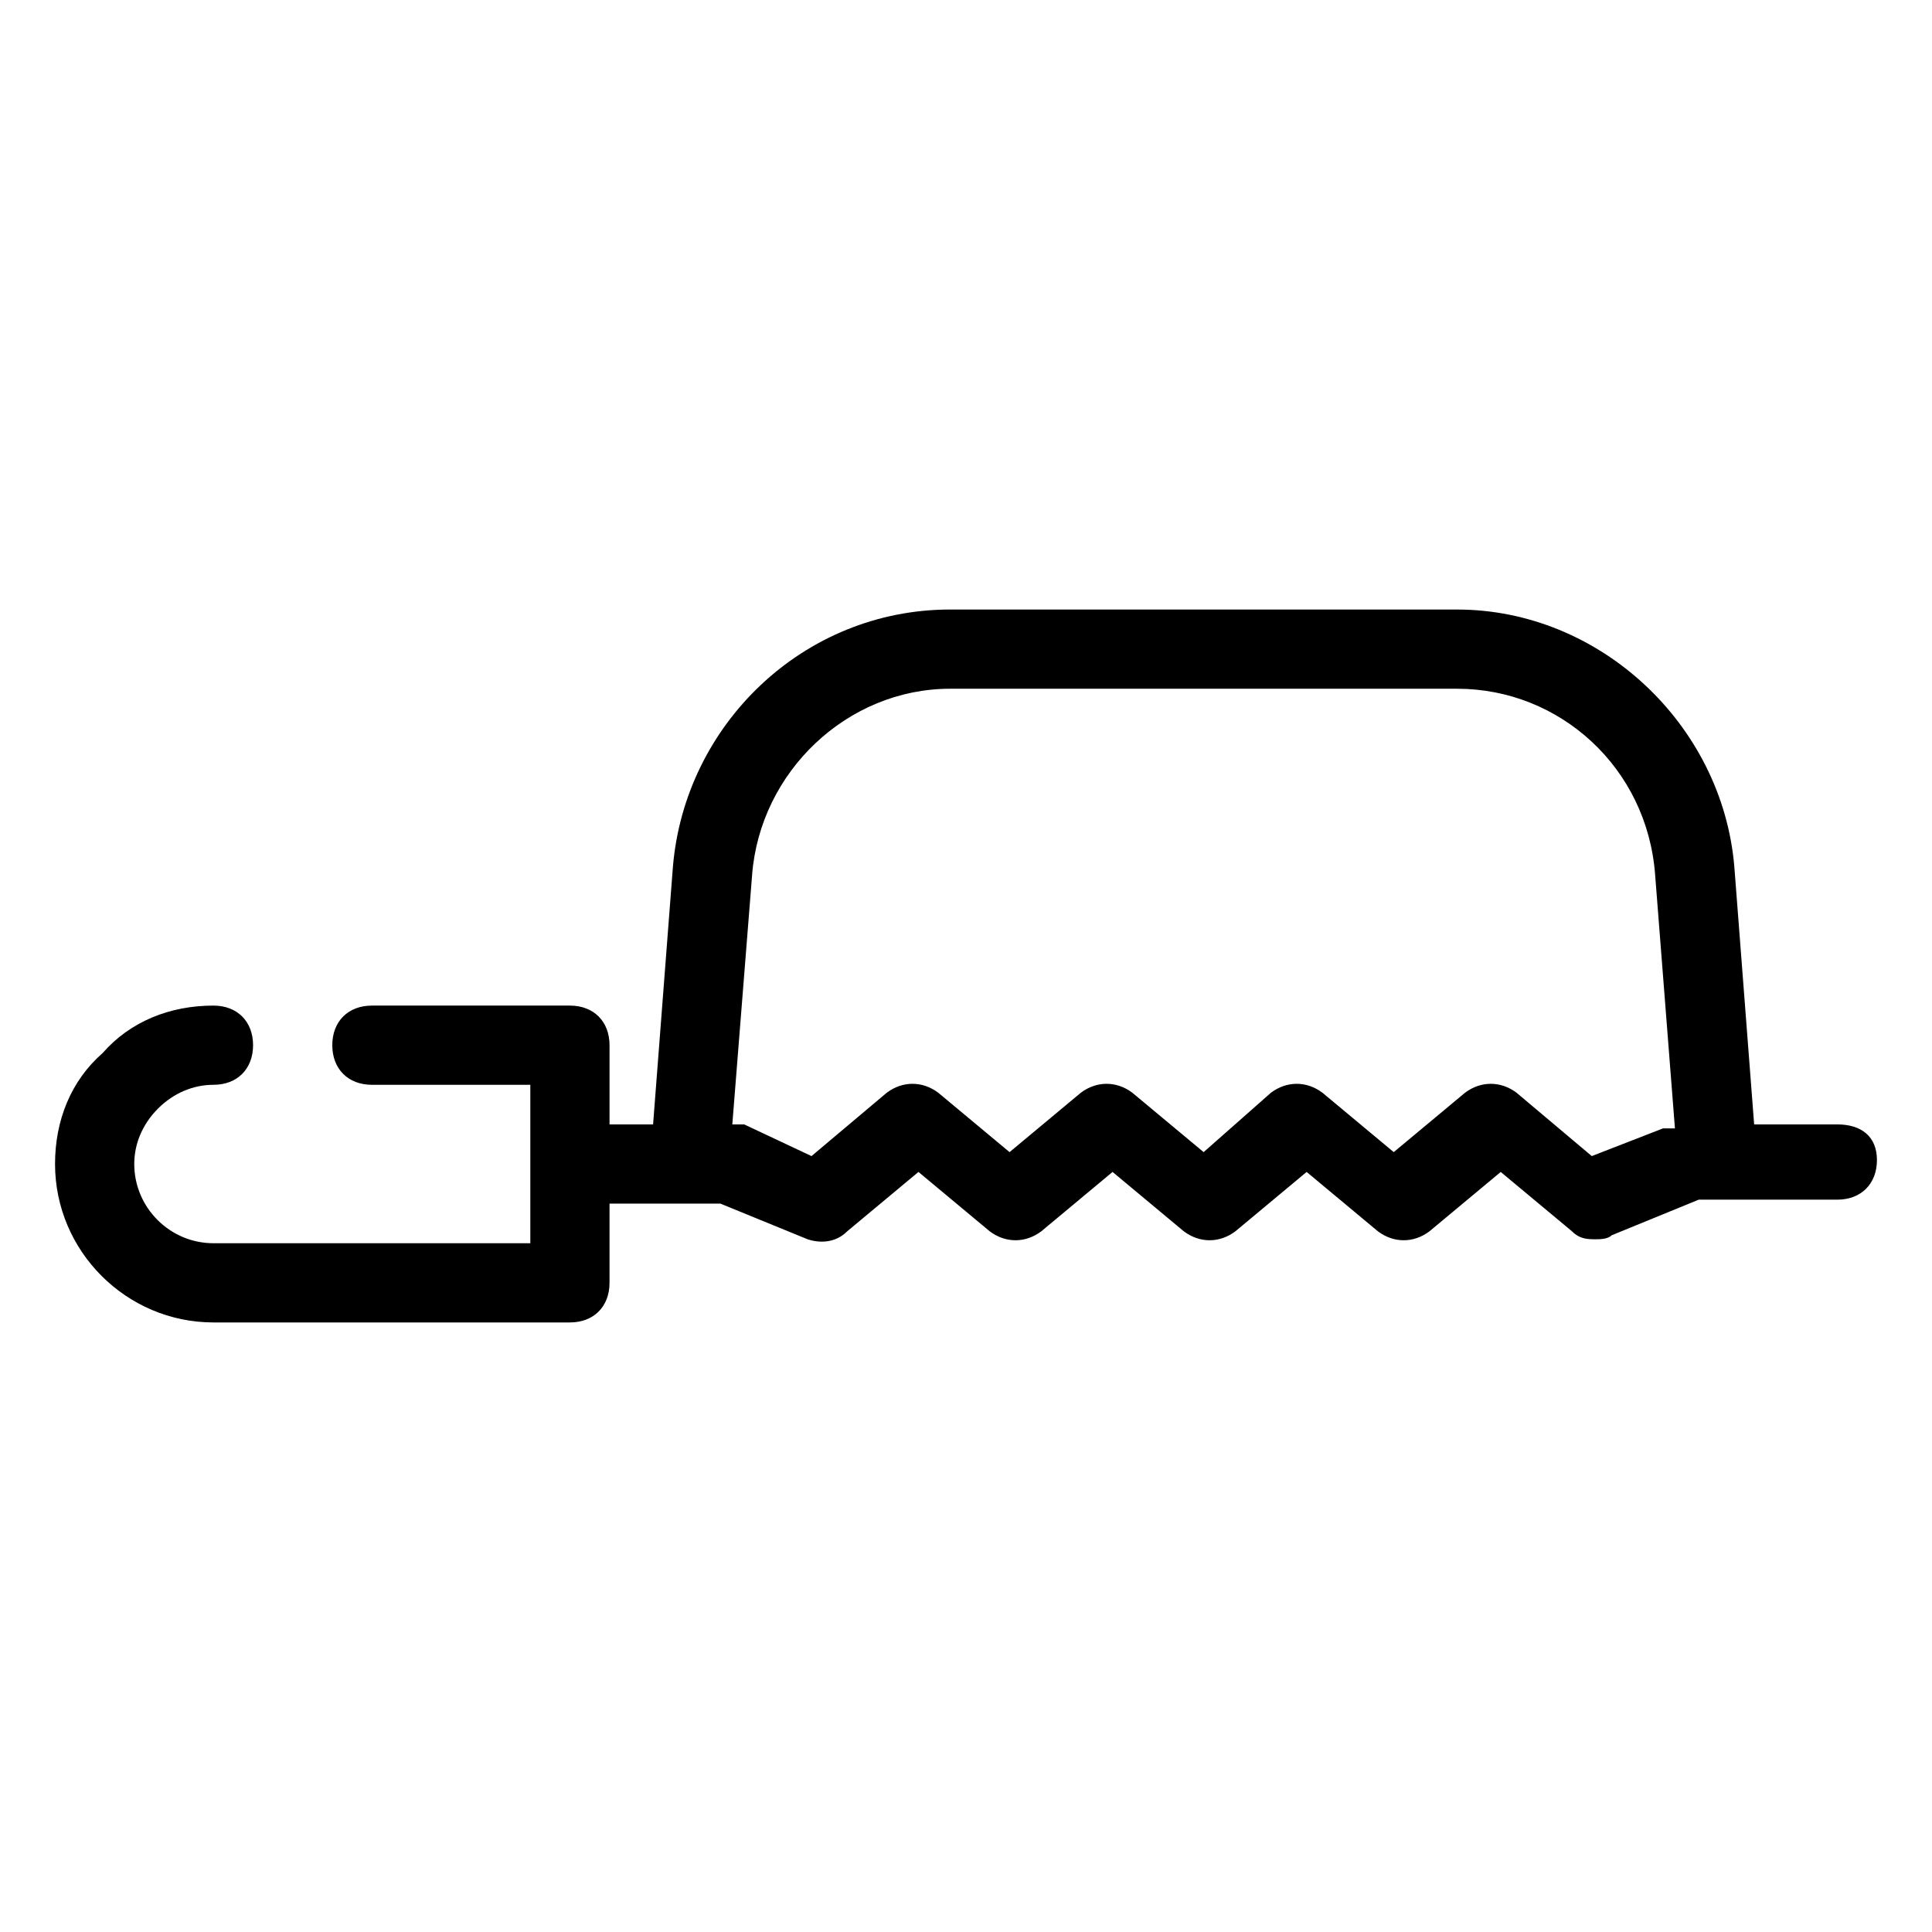 <?xml version="1.0" encoding="UTF-8"?>
<!-- Uploaded to: SVG Repo, www.svgrepo.com, Generator: SVG Repo Mixer Tools -->
<svg fill="#000000" width="800px" height="800px" version="1.1" viewBox="144 144 512 512" xmlns="http://www.w3.org/2000/svg">
 <path d="m630.91 441.98h-22.043l-5.246-68.223c-3.148-37.785-35.688-68.223-73.473-68.223l-134.35-0.004c-38.836 0-70.324 30.438-73.473 68.223l-5.25 68.227h-11.543v-20.992c0-6.297-4.199-10.496-10.496-10.496h-52.48c-6.297 0-10.496 4.199-10.496 10.496 0 6.297 4.199 10.496 10.496 10.496h41.984v41.984h-83.969c-11.547 0-20.992-9.445-20.992-20.992 0-5.246 2.098-10.496 6.297-14.695 4.199-4.199 9.445-6.297 14.695-6.297 6.297 0 10.496-4.199 10.496-10.496 0-6.297-4.199-10.496-10.496-10.496-11.547 0-22.043 4.199-29.391 12.594-8.395 7.348-12.594 17.844-12.594 29.391 0 23.09 18.895 41.984 41.984 41.984h94.465c6.297 0 10.496-4.199 10.496-10.496v-20.992h29.391l23.09 9.445c3.148 1.051 7.348 1.051 10.496-2.098l18.895-15.742 18.895 15.742c4.199 3.148 9.445 3.148 13.645 0l18.895-15.742 18.895 15.742c4.199 3.148 9.445 3.148 13.645 0l18.895-15.742 18.895 15.742c4.199 3.148 9.445 3.148 13.645 0l18.895-15.742 18.895 15.742c2.098 2.098 4.199 2.098 6.297 2.098 1.051 0 3.148 0 4.199-1.051l23.09-9.445h36.723c6.297 0 10.496-4.199 10.496-10.496 0-6.297-4.199-9.445-10.496-9.445zm-65.074 8.395-19.941-16.793c-4.199-3.148-9.445-3.148-13.645 0l-18.895 15.742-18.895-15.742c-4.199-3.148-9.445-3.148-13.645 0l-17.84 15.742-18.895-15.742c-4.199-3.148-9.445-3.148-13.645 0l-18.895 15.742-18.895-15.742c-4.199-3.148-9.445-3.148-13.645 0l-19.941 16.793-17.84-8.395h-2.098-1.051l5.246-66.125c2.098-27.289 25.191-49.332 52.48-49.332h134.35c27.289 0 50.383 20.992 52.48 49.332l5.246 67.176h-1.051-2.098z"/>
</svg>